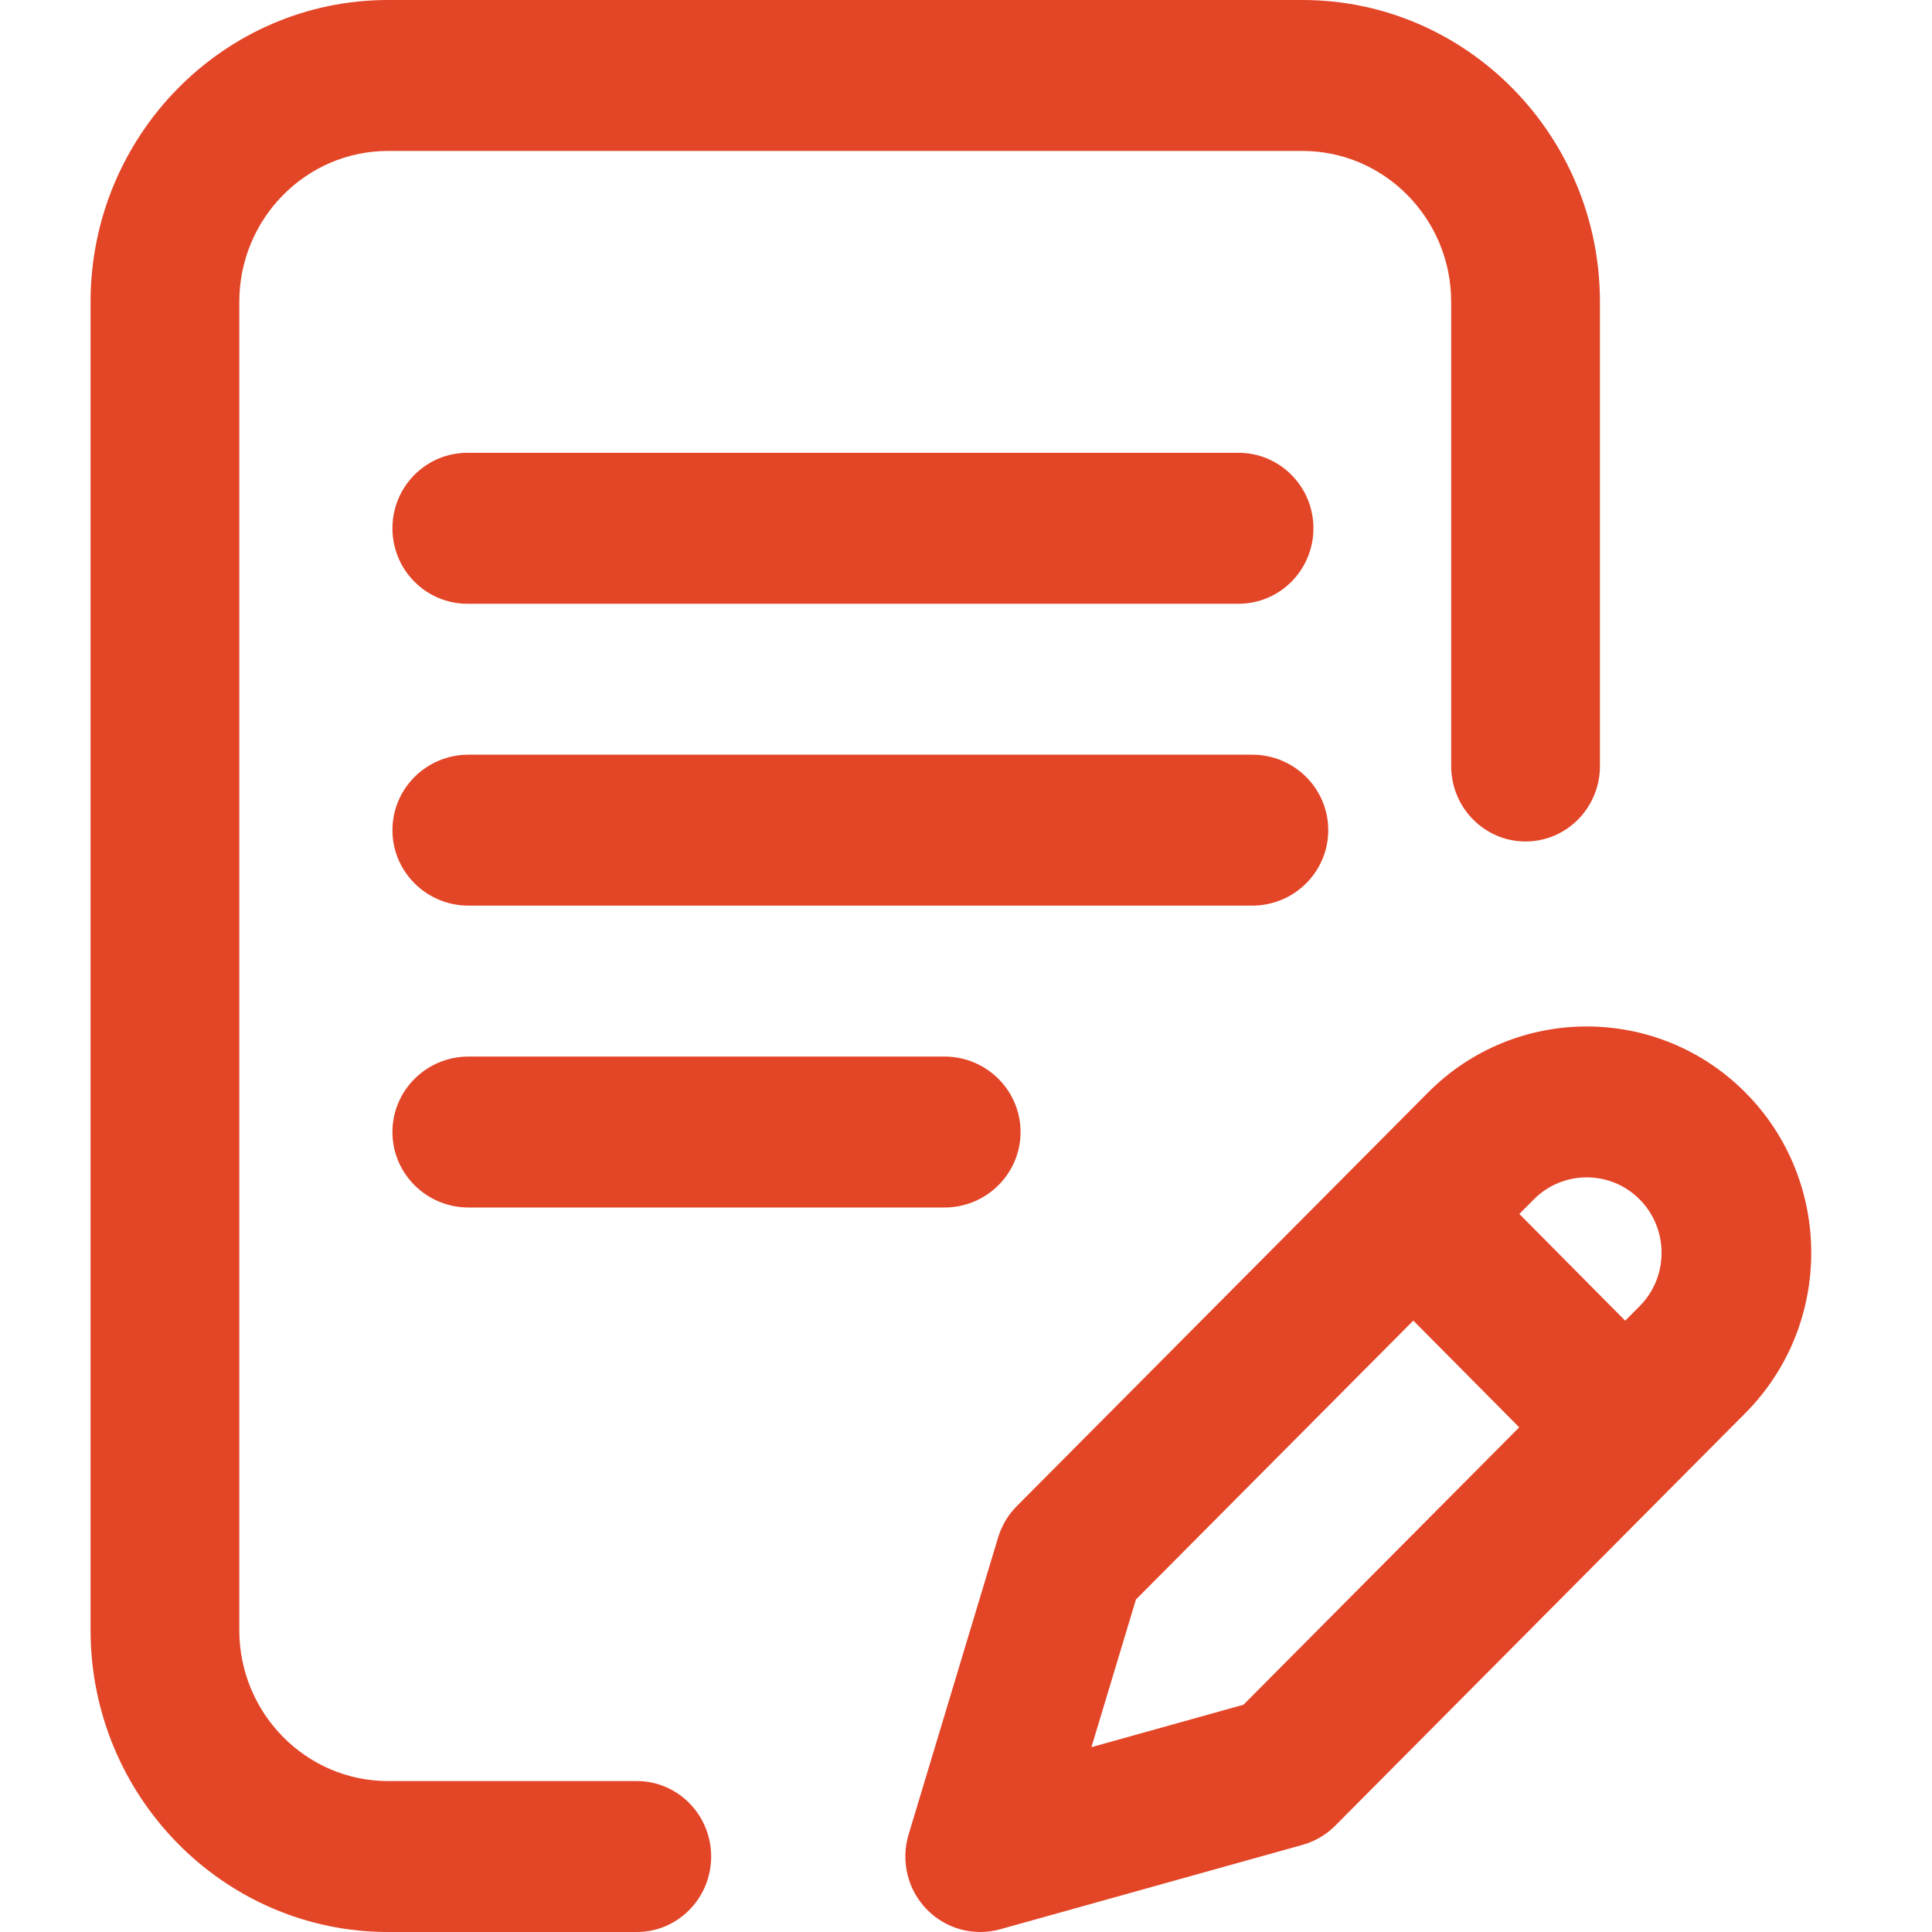 <svg width="64" height="64" viewBox="0 0 64 64" fill="none" xmlns="http://www.w3.org/2000/svg">
<path d="M44 27.5C44 26.119 42.872 25 41.48 25H15.52C14.128 25 13 26.119 13 27.5C13 28.881 14.128 30 15.52 30H41.48C42.872 30 44 28.881 44 27.5ZM15.52 35C14.128 35 13 36.119 13 37.5C13 38.881 14.128 40 15.52 40H31.286C32.678 40 33.807 38.881 33.807 37.5C33.807 36.119 32.678 35 31.286 35H15.52Z" fill="#E34527"/>
<path d="M21.095 59H12.855C10.138 59 7.927 56.757 7.927 54V10C7.927 7.243 10.138 5 12.855 5H43.145C45.862 5 48.072 7.243 48.072 10V25.375C48.072 26.756 49.176 27.875 50.536 27.875C51.897 27.875 53 26.756 53 25.375V10C53 4.486 48.579 0 43.145 0H12.855C7.421 0 3 4.486 3 10V54C3 59.514 7.421 64 12.855 64H21.095C22.455 64 23.558 62.881 23.558 61.5C23.558 60.119 22.455 59 21.095 59Z" fill="#E34527"/>
<path d="M57.824 36.197C54.923 33.272 50.202 33.272 47.302 36.195L33.685 49.89C33.395 50.18 33.182 50.539 33.063 50.933L30.098 60.773C29.968 61.202 29.956 61.657 30.061 62.092C30.166 62.527 30.385 62.925 30.696 63.246C31.006 63.566 31.396 63.797 31.824 63.914C32.253 64.03 32.705 64.029 33.133 63.909L43.145 61.114C43.557 60.999 43.932 60.779 44.235 60.474L57.824 46.803C60.725 43.879 60.725 39.121 57.824 36.197ZM41.192 56.471L36.155 57.877L37.629 52.986L46.818 43.746L50.326 47.282L41.192 56.471ZM54.318 43.266L53.837 43.75L50.33 40.214L50.809 39.732C51.776 38.758 53.349 38.758 54.316 39.732C55.283 40.707 55.283 42.293 54.318 43.266ZM41.029 15H15.48C14.111 15 13 16.119 13 17.5C13 18.881 14.111 20 15.48 20H41.029C42.398 20 43.509 18.881 43.509 17.5C43.509 16.119 42.398 15 41.029 15Z" fill="#E34527"/>
</svg>
